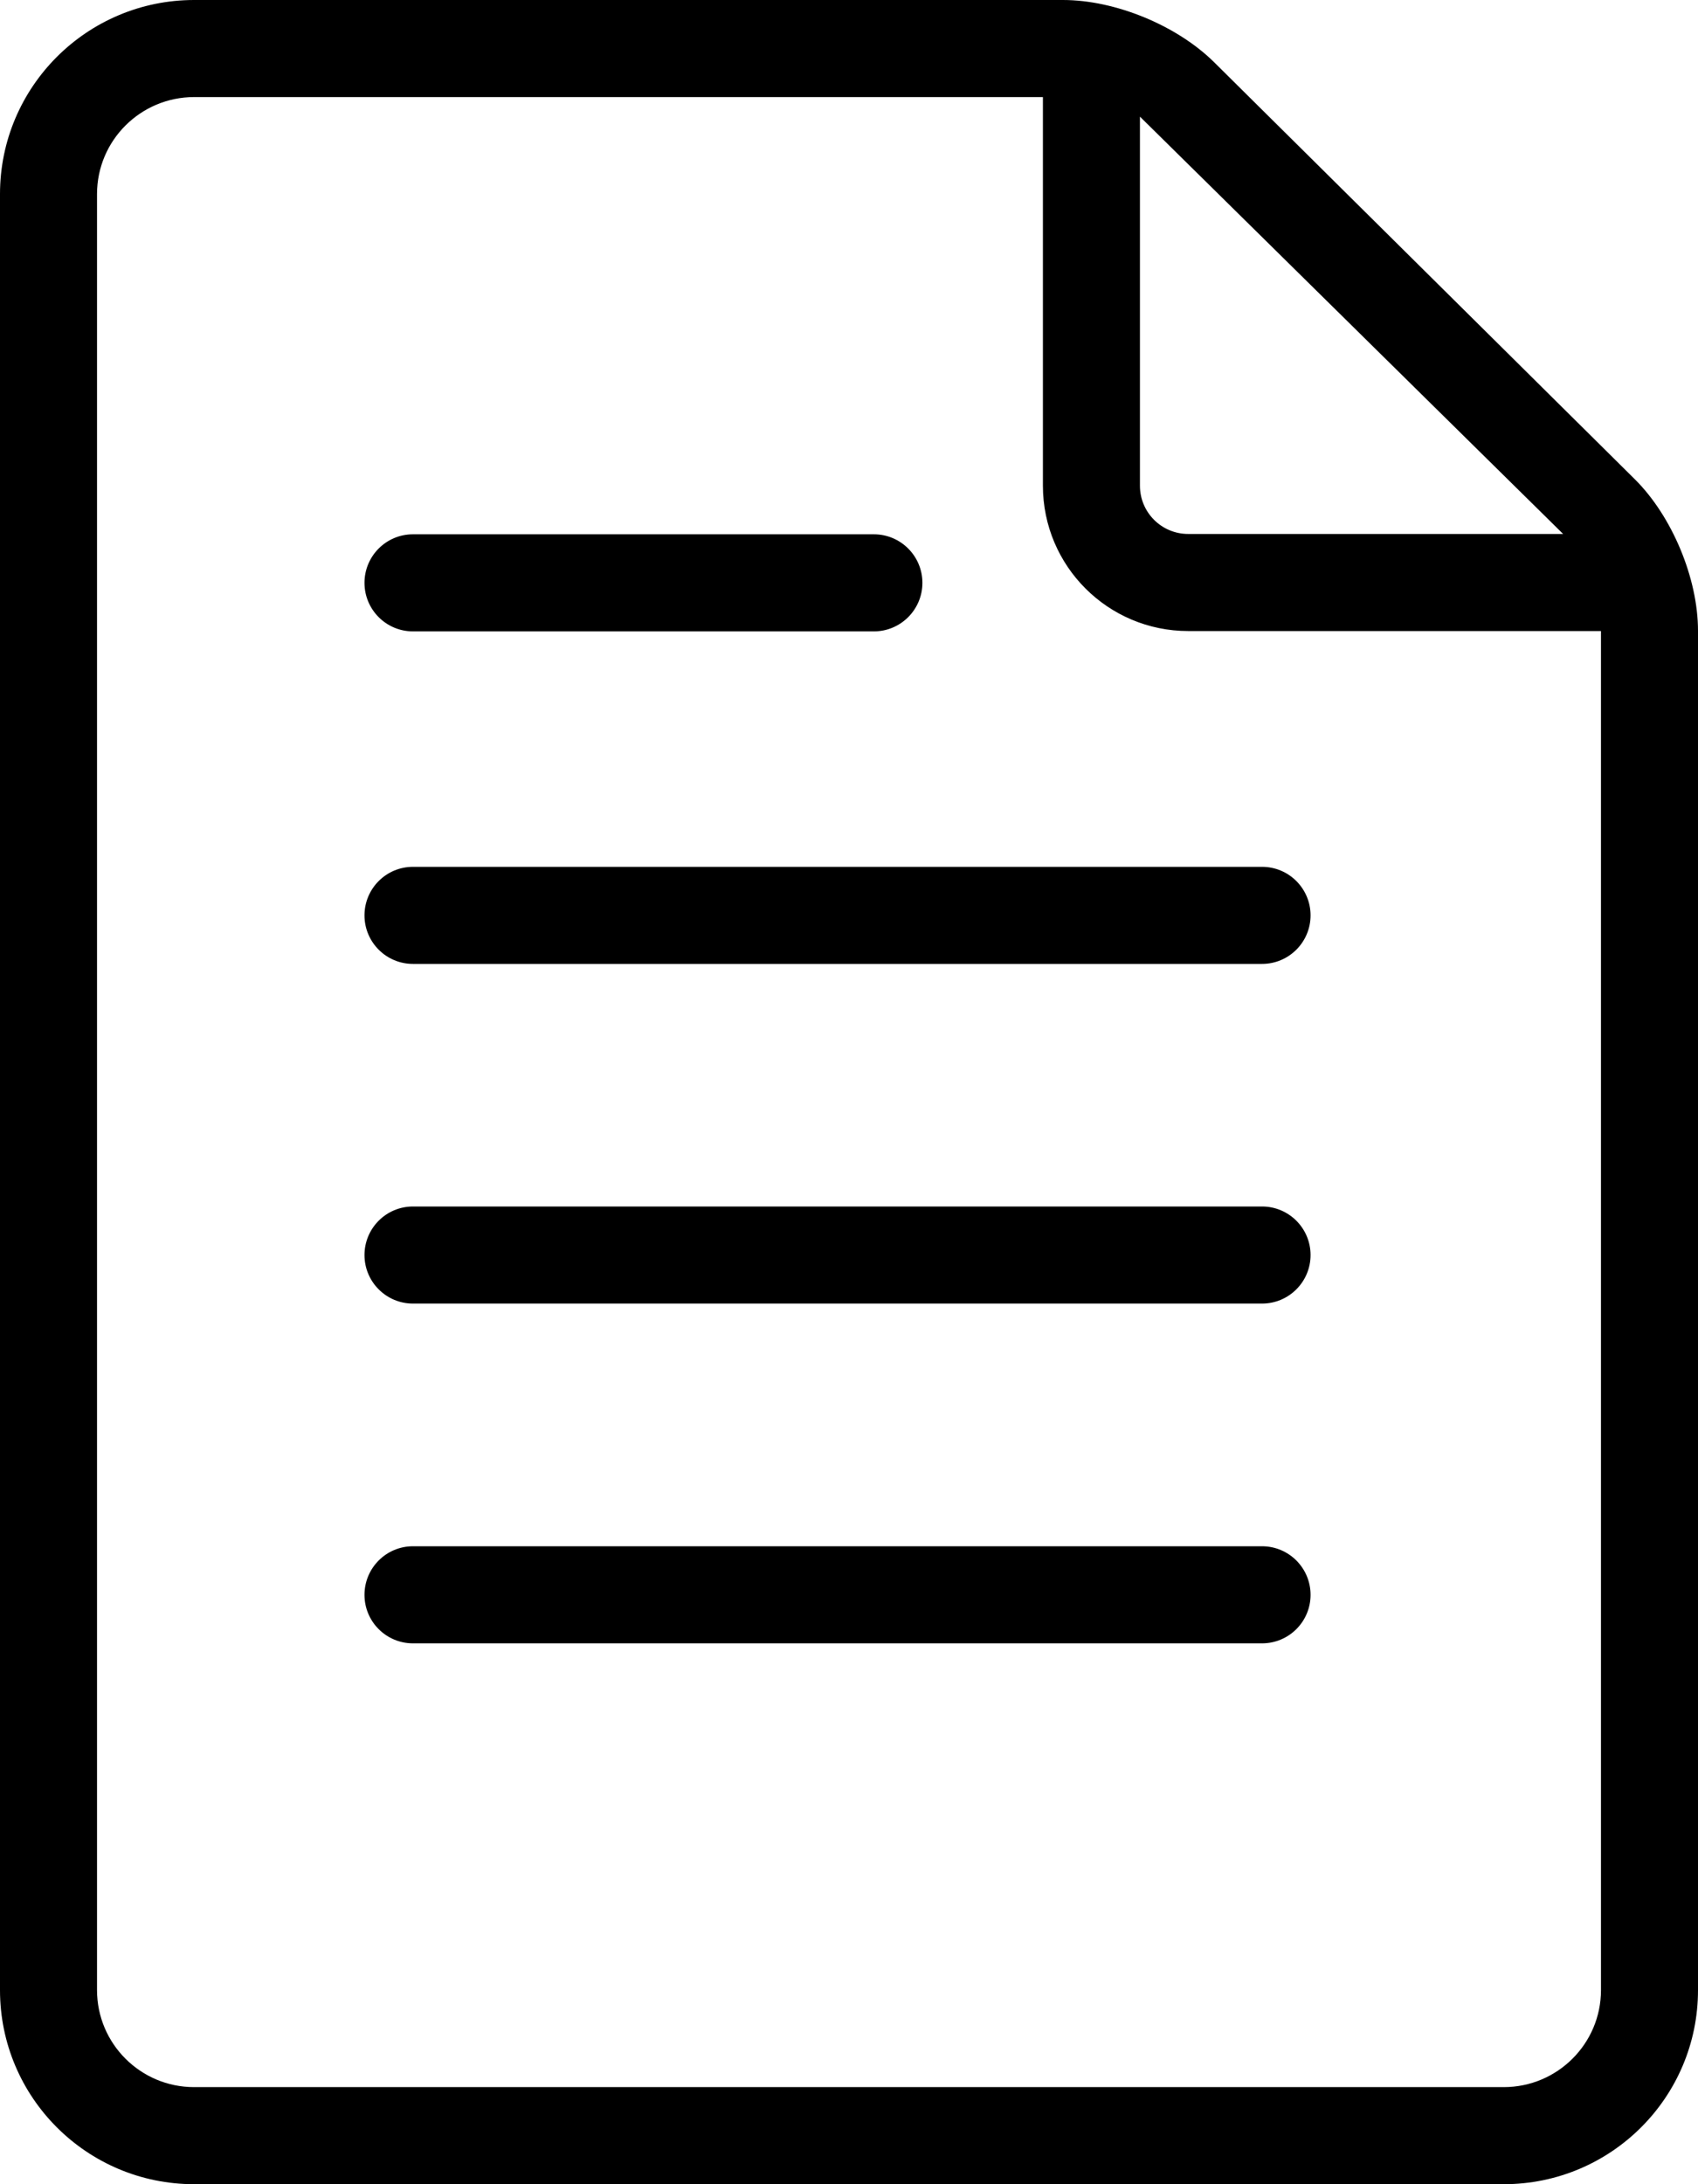 <?xml version="1.0" encoding="UTF-8"?>
<svg width="35px" height="45px" viewBox="0 0 35 45" version="1.1" xmlns="http://www.w3.org/2000/svg" xmlns:xlink="http://www.w3.org/1999/xlink">
    <!-- Generator: sketchtool 48.2 (47327) - http://www.bohemiancoding.com/sketch -->
    <title>EAC69929-E69C-4D15-8FCC-791BAF0CC264</title>
    <desc>Created with sketchtool.</desc>
    <defs></defs>
    <g id="ProductDetail-TabbedCarousel" stroke="none" stroke-width="1" fill="none" fill-rule="evenodd" transform="translate(-701, -7502)">
        <path d="M701,7543.002 C701,7545.211 702.792,7547 705,7547 L731.997,7547 C734.206,7547 736,7545.211 736,7543.002 L736,7514.996 C736,7513.916 735.467,7512.638 734.699,7511.875 L726.026,7503.282 C725.26,7502.524 723.99,7502 722.911,7502 L705.002,7502 C702.794,7502 701,7503.79 701,7505.998 L701,7543.002 Z M705.002,7504 C703.898,7504 703,7504.894 703,7505.998 L703,7543.002 C703,7544.104 703.896,7545 705,7545 L731.997,7545 C733.102,7545 734,7544.104 734,7543.002 L734,7515.001 L725.492,7515.001 C723.838,7515.001 722.497,7513.662 722.497,7512.006 L722.497,7504 L705.002,7504 Z M733.22,7513.001 L725.492,7513.001 C724.943,7513.001 724.497,7512.558 724.497,7512.006 L724.497,7504.403 L733.22,7513.001 Z M727.014,7521.859 C727.566,7521.859 728.014,7521.411 728.014,7520.859 C728.014,7520.307 727.566,7519.859 727.014,7519.859 L709.512,7519.859 C708.96,7519.859 708.513,7520.307 708.513,7520.859 C708.513,7521.411 708.96,7521.859 709.512,7521.859 L727.014,7521.859 Z M719.013,7515.008 C719.565,7515.008 720.013,7514.56 720.013,7514.008 C720.013,7513.456 719.565,7513.008 719.013,7513.008 L709.512,7513.008 C708.96,7513.008 708.513,7513.456 708.513,7514.008 C708.513,7514.56 708.96,7515.008 709.512,7515.008 L719.013,7515.008 Z M727.014,7528.857 C727.566,7528.857 728.014,7528.409 728.014,7527.857 C728.014,7527.305 727.566,7526.857 727.014,7526.857 L709.512,7526.857 C708.96,7526.857 708.513,7527.305 708.513,7527.857 C708.513,7528.409 708.96,7528.857 709.512,7528.857 L727.014,7528.857 Z M727.014,7535.857 C727.566,7535.857 728.014,7535.41 728.014,7534.858 C728.014,7534.305 727.566,7533.857 727.014,7533.857 L709.512,7533.857 C708.96,7533.857 708.513,7534.305 708.513,7534.858 C708.513,7535.41 708.96,7535.857 709.512,7535.857 L727.014,7535.857 Z" id="catalog-icon" fill="#000000"></path>
    </g>
</svg>